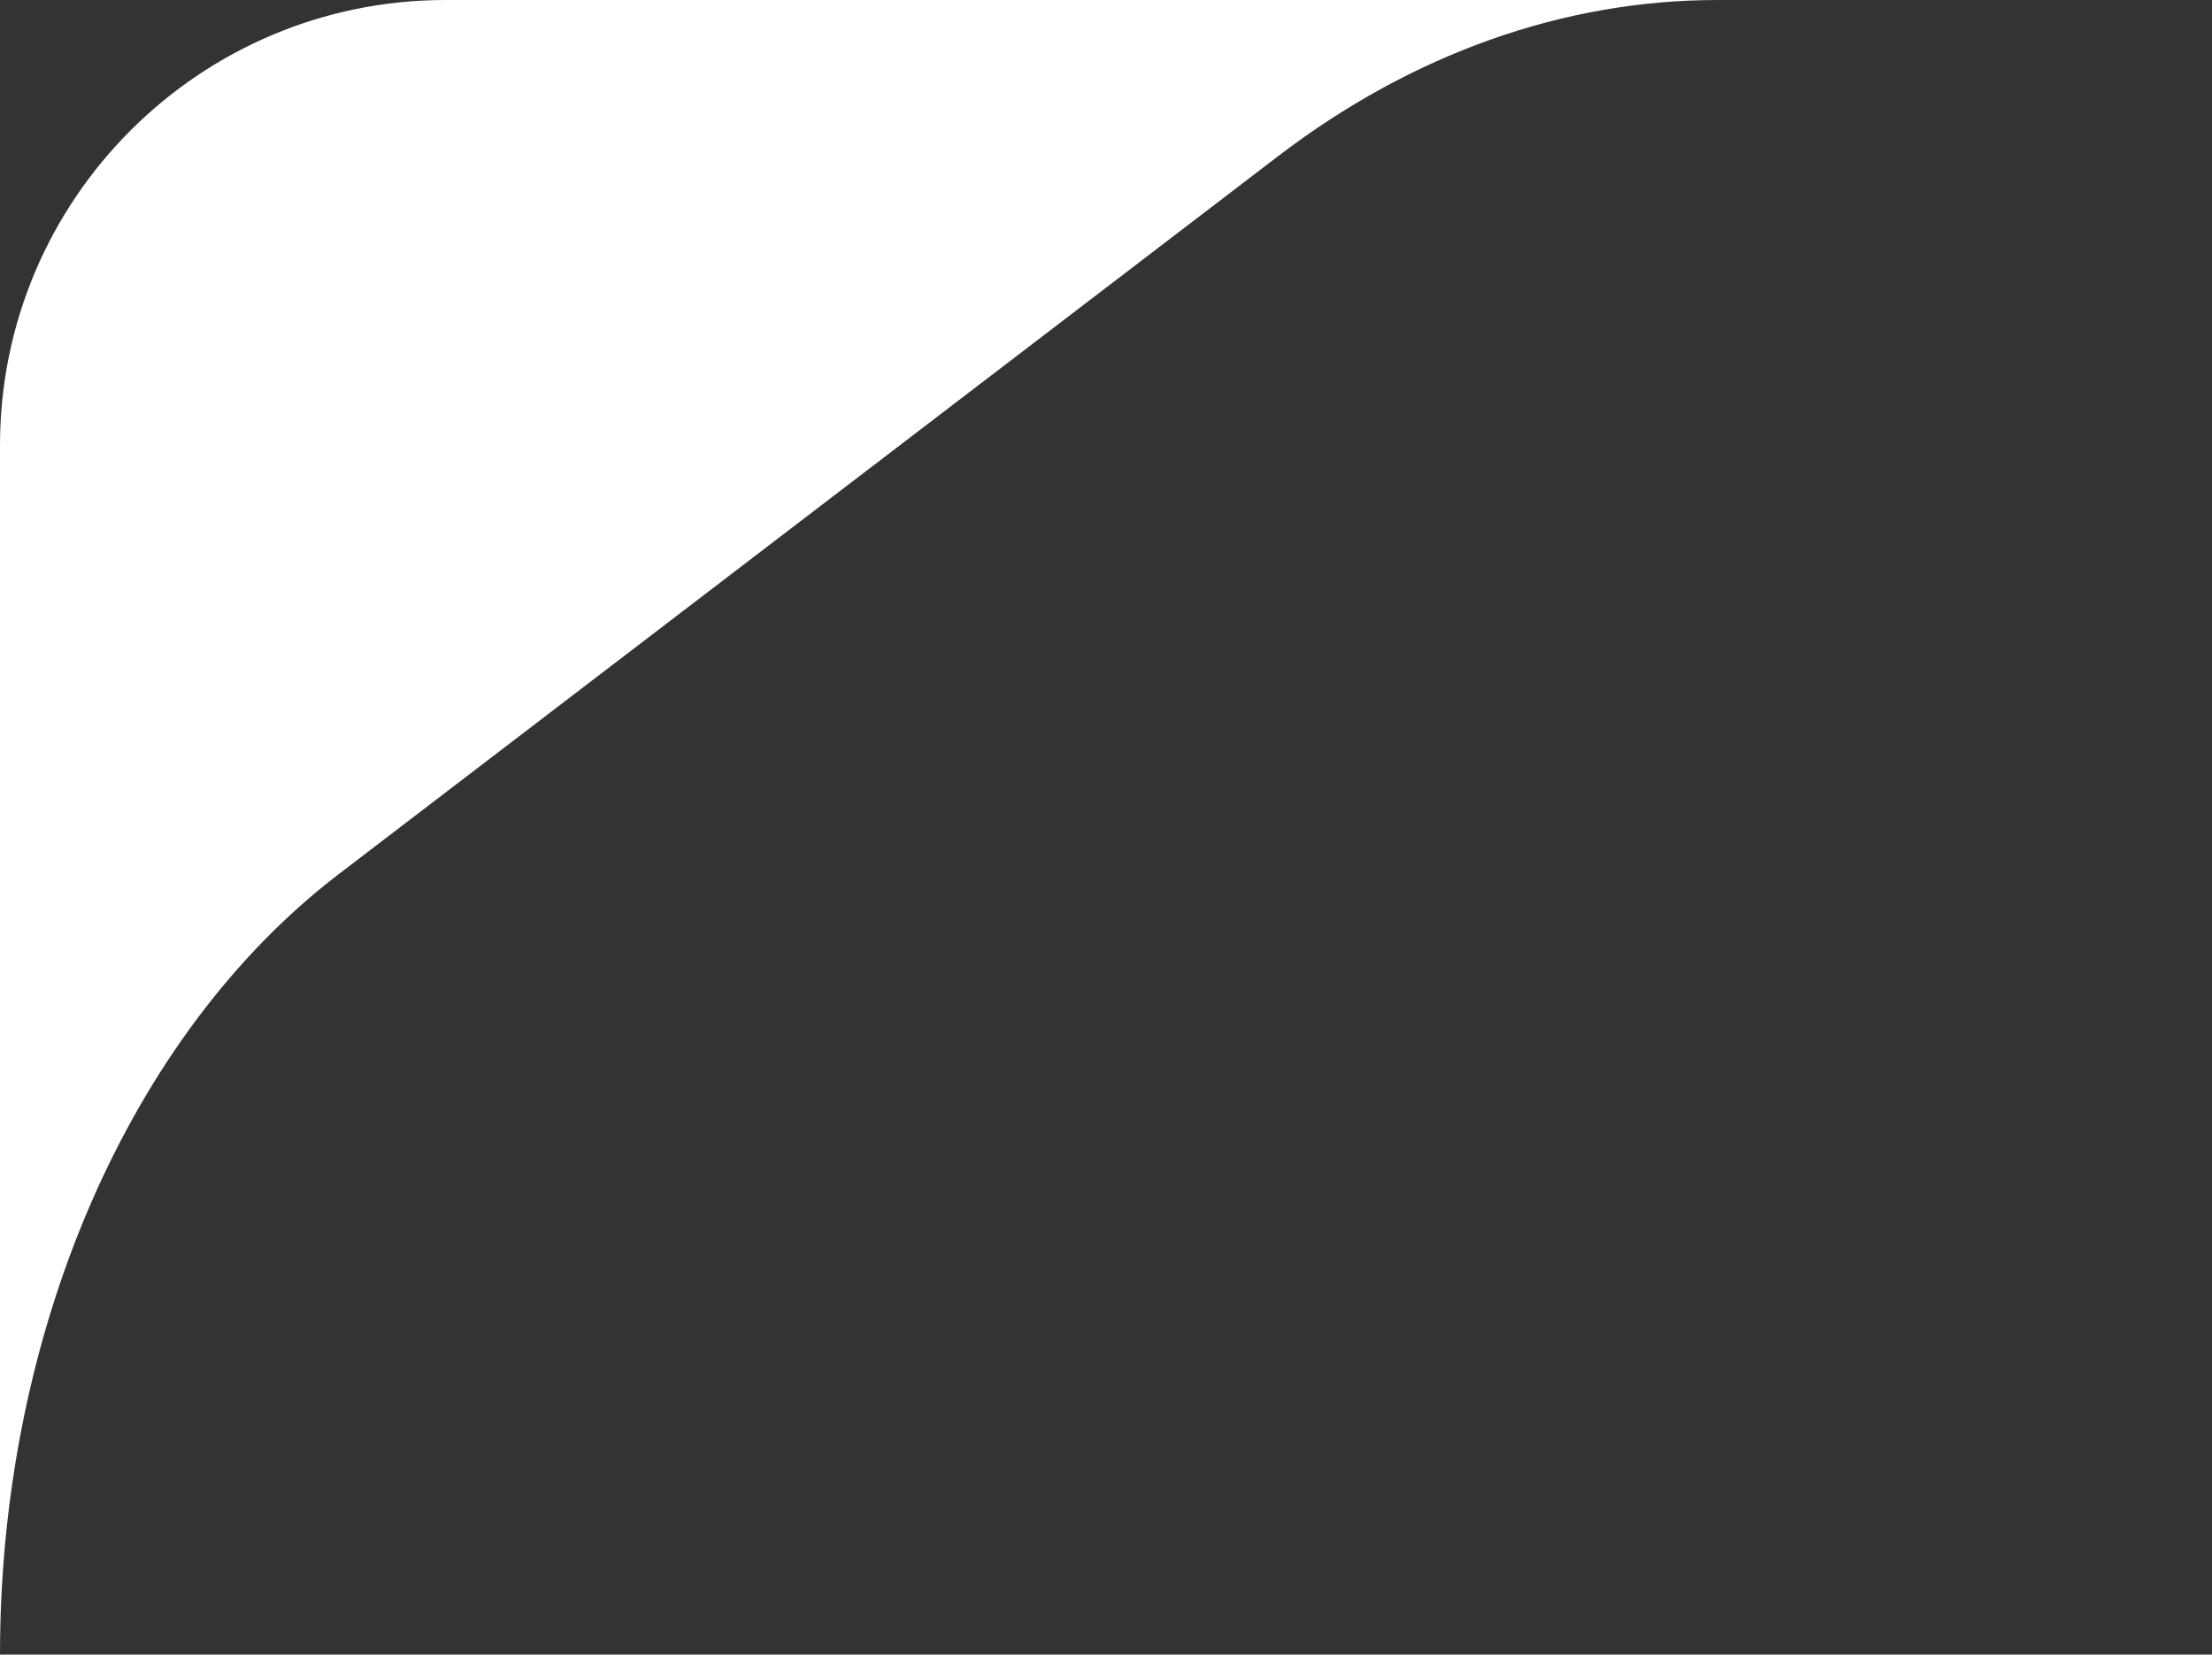 <svg xmlns="http://www.w3.org/2000/svg" width="139" height="104" viewBox="0 0 139 104" fill="none"><rect x="0" y="0" width="139" height="104" fill="#333333" stroke="none"/><path id="Vector" d="M139 0H28C12.536 0 0 12.536 0 28V104C0 83.726 8.127 65.005 21.297 54.936L80.325 9.809C88.734 3.382 98.253 0 107.938 0H139Z" fill="white"></path></svg>